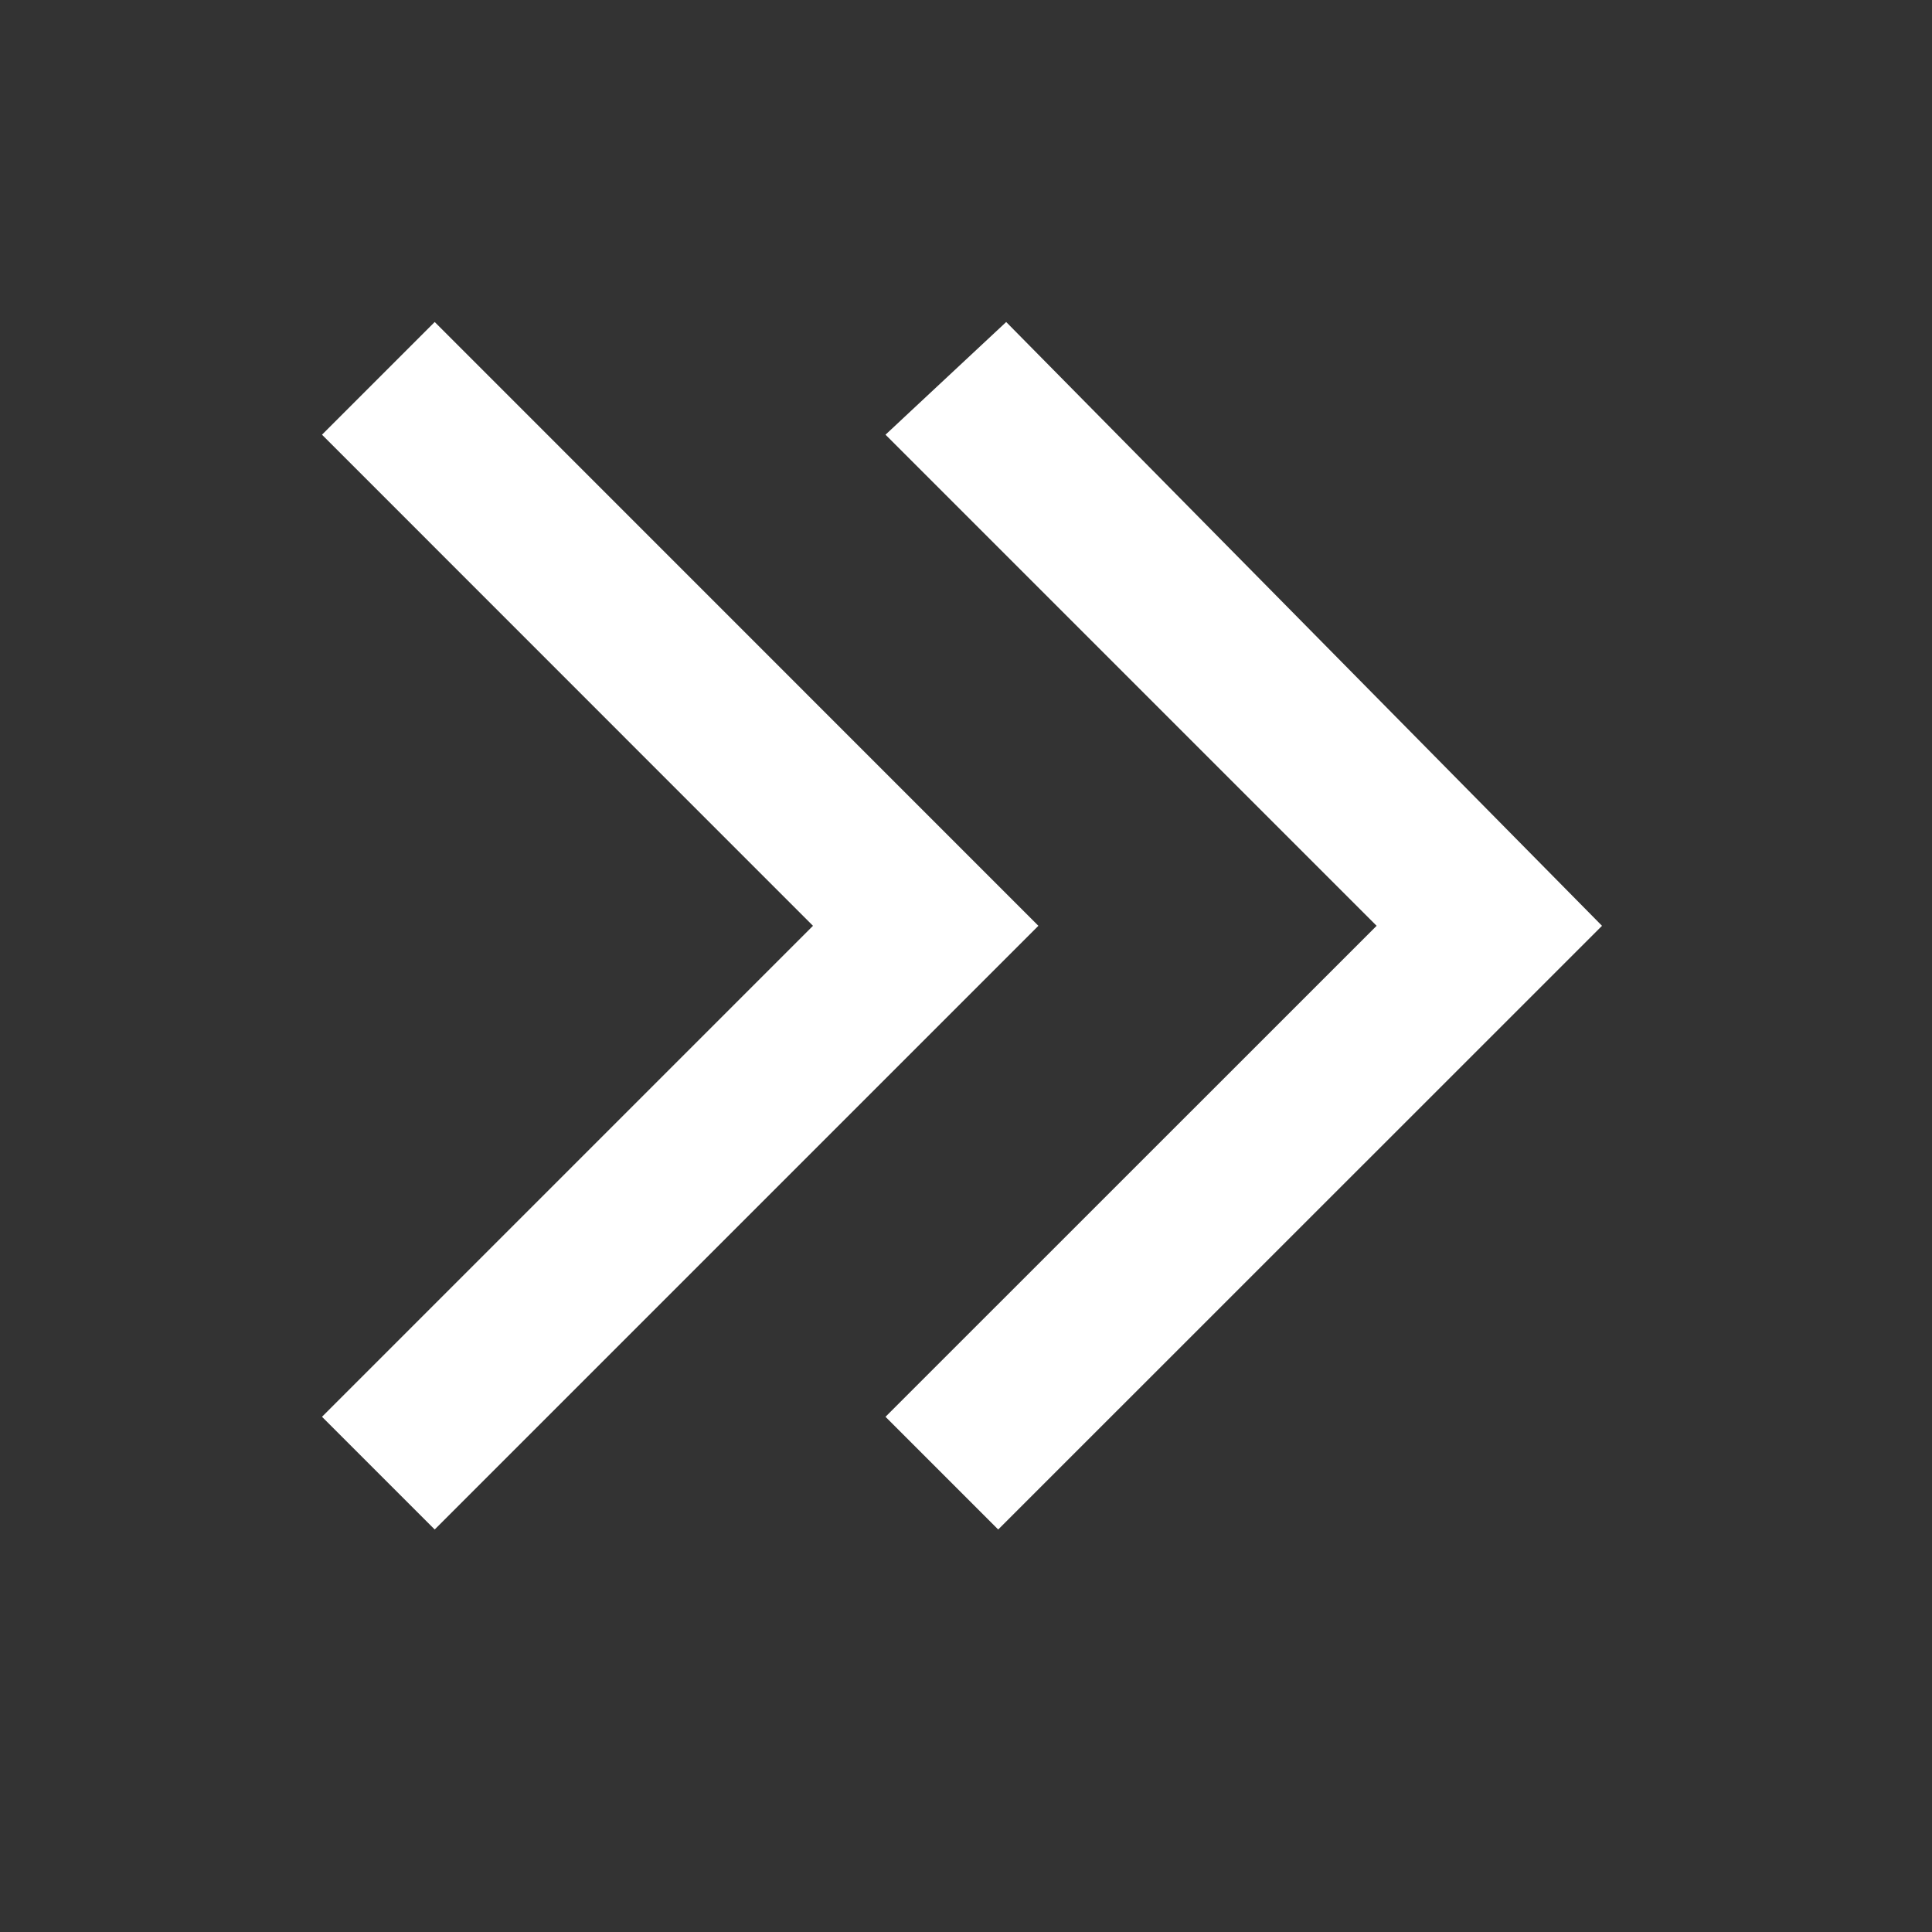<svg width="15" height="15" viewBox="0 0 15 15" fill="none" xmlns="http://www.w3.org/2000/svg">
<rect x="0" y="0" width="15" height="15" fill="#333333" stroke="none"/>
<path d="M8.062 7.188L3.375 2.5L2.5 3.375L6.312 7.188L2.5 11L3.375 11.875L8.062 7.188ZM12.438 7.188L7.812 2.5L6.875 3.375L10.688 7.188L6.875 11L7.75 11.875L12.438 7.188Z" fill="white"/>
</svg>
